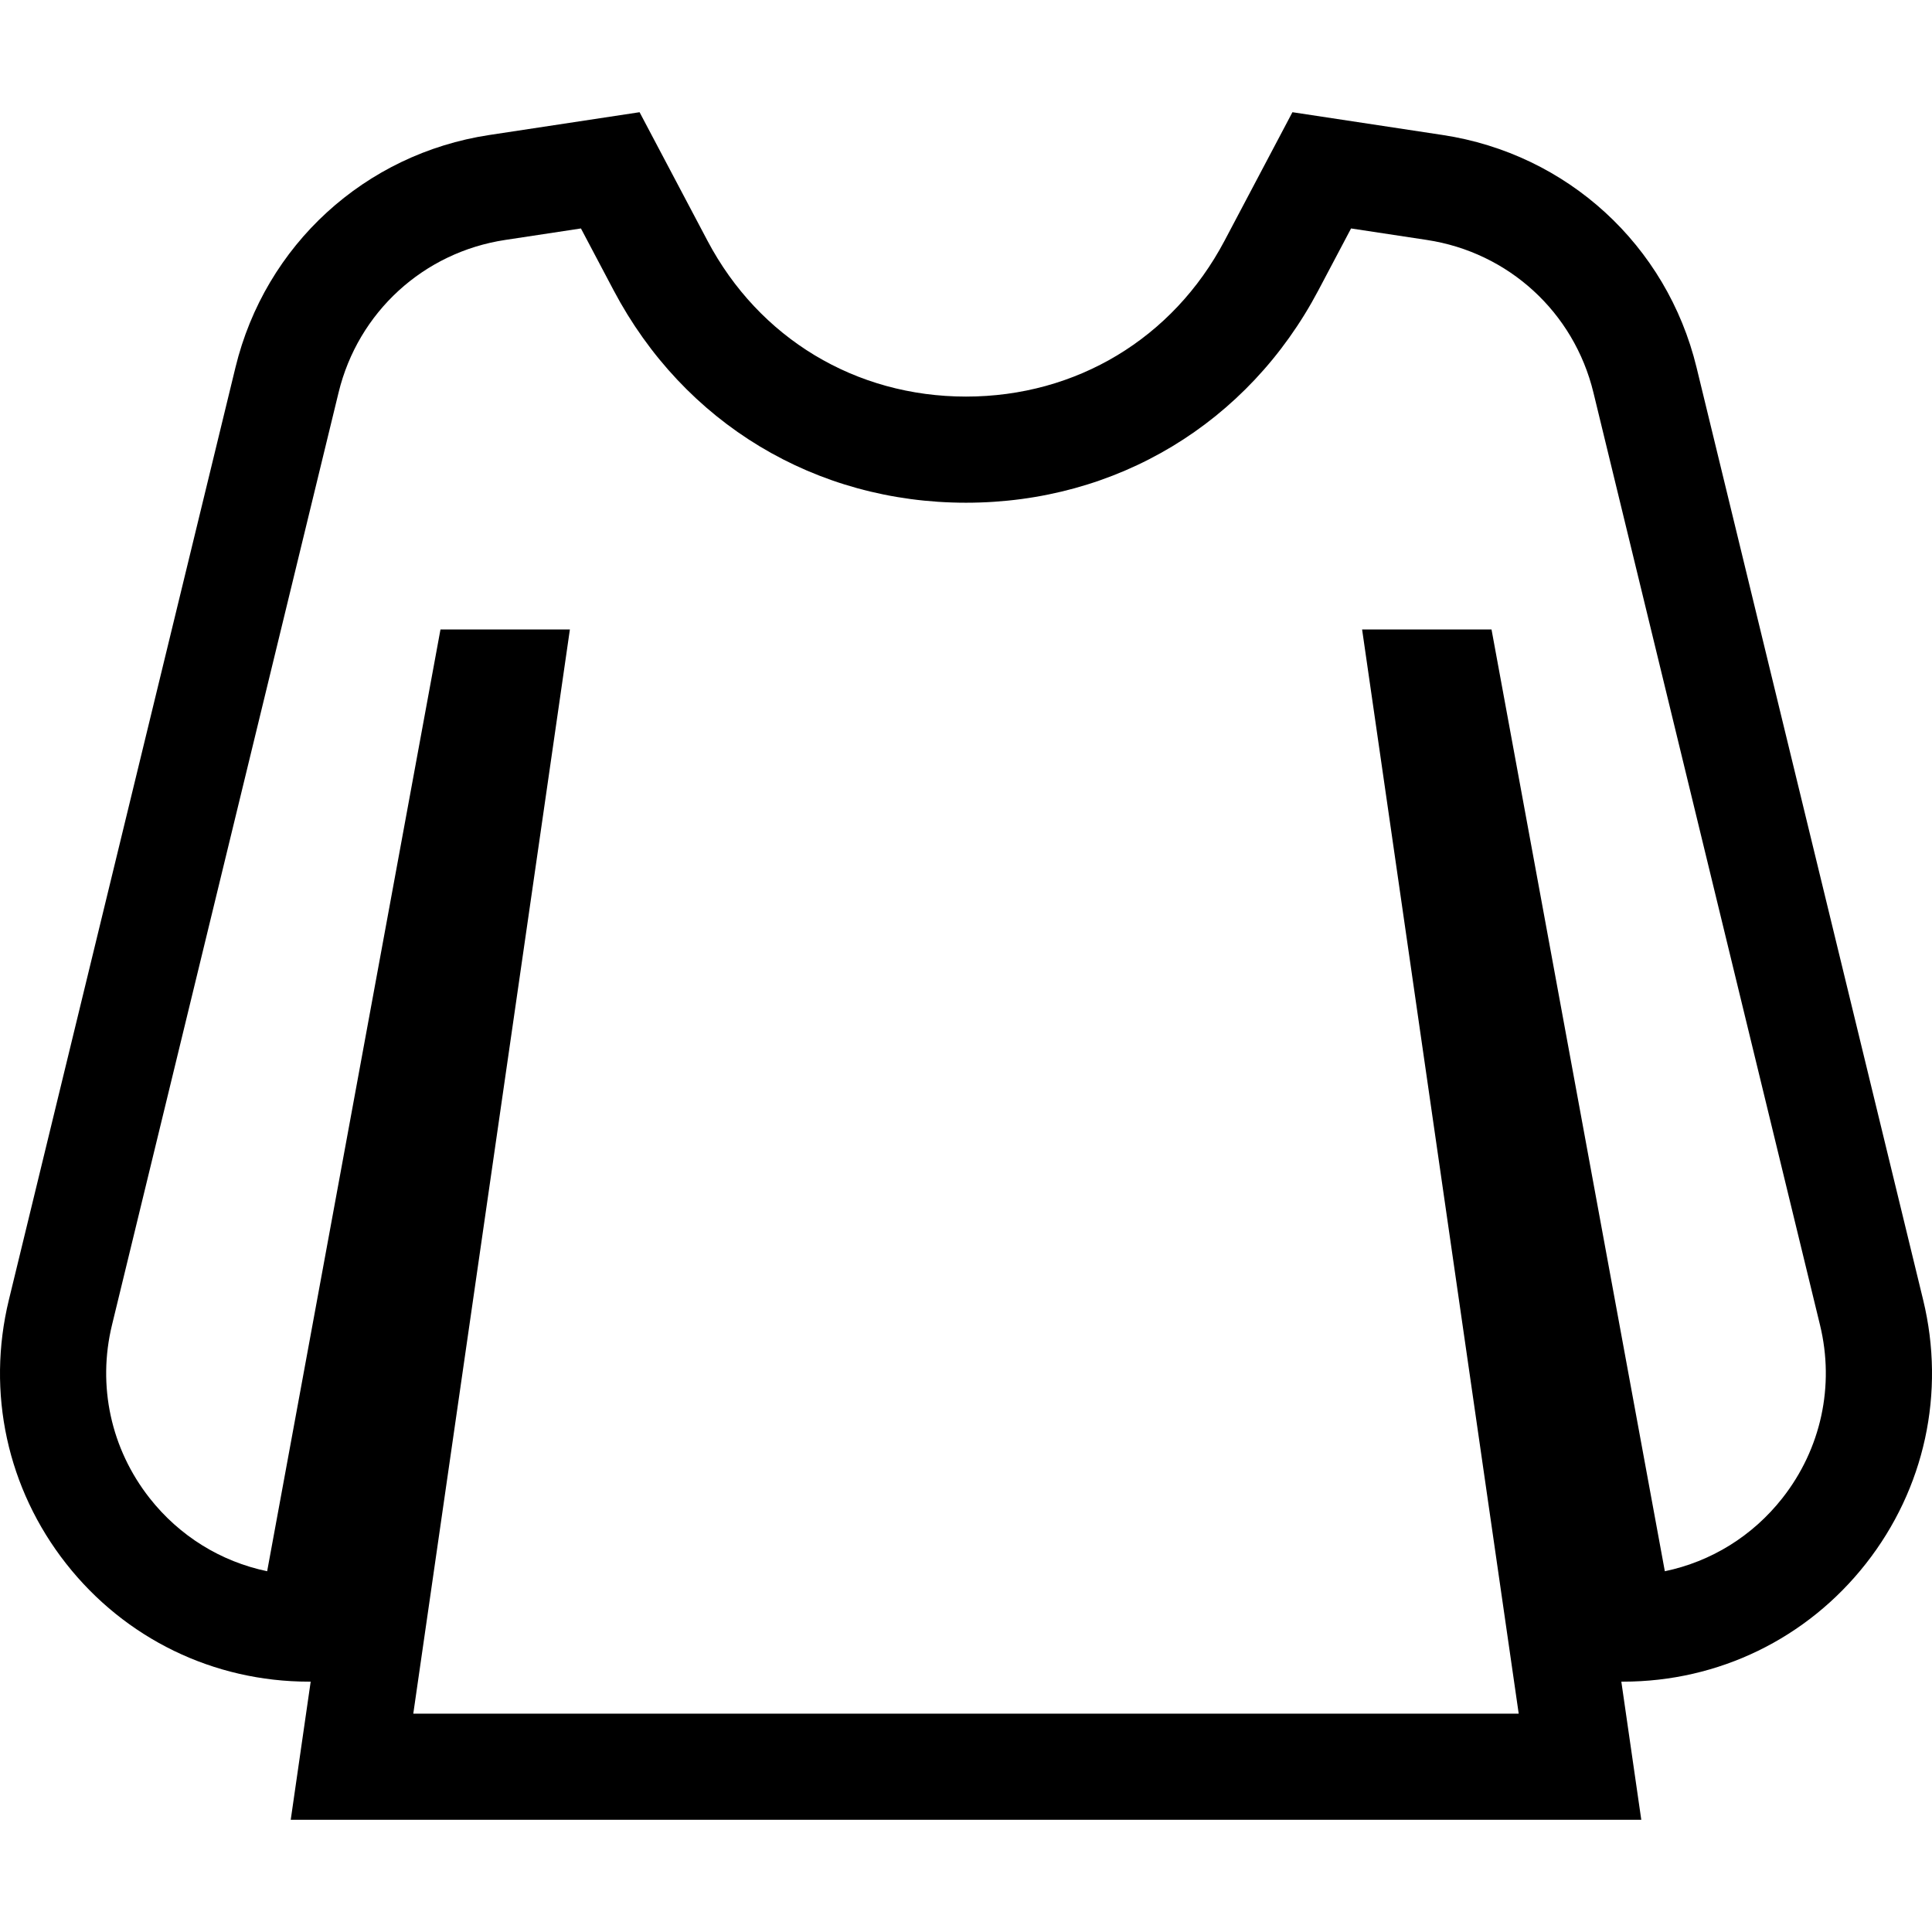 <?xml version="1.0" encoding="iso-8859-1"?>
<!-- Uploaded to: SVG Repo, www.svgrepo.com, Generator: SVG Repo Mixer Tools -->
<svg fill="#000000" height="800px" width="800px" version="1.1" id="Capa_1" xmlns="http://www.w3.org/2000/svg" xmlns:xlink="http://www.w3.org/1999/xlink" 
	 viewBox="0 0 364.068 364.068" xml:space="preserve">
<path id="XMLID_995_" d="M319.698,69.234c-5.601-23.047-24.371-40.236-47.821-43.792l-28.329-4.296l-12.801,24.23
	c-9.712,18.383-27.922,29.357-48.712,29.357s-39-10.975-48.712-29.357l-12.801-24.23l-28.329,4.296
	c-23.45,3.556-42.221,20.746-47.821,43.792L1.669,244.961c-4.243,17.46-0.307,35.577,10.798,49.703
	c11.104,14.126,27.779,22.228,45.748,22.228h0.33l-3.76,26.031h254.501l-3.76-26.031h0.33c17.969,0,34.643-8.102,45.748-22.228
	c11.105-14.126,15.041-32.242,10.798-49.703L319.698,69.234z M335.878,282.304c-5.633,7.166-13.449,11.969-22.154,13.782
	l-32.661-177.471h-24.387l29.511,204.309H77.88l29.511-204.309H83.005L50.344,296.085c-8.705-1.813-16.521-6.616-22.154-13.782
	c-7.288-9.271-9.871-21.161-7.086-32.62L63.805,73.956C67.48,58.83,79.8,47.549,95.19,45.216l14.283-2.166l6.165,11.668
	c13.237,25.056,38.059,40.015,66.396,40.015s53.159-14.959,66.396-40.015l6.165-11.668l14.283,2.166
	c15.39,2.333,27.709,13.615,31.385,28.741l42.702,175.728C345.749,261.143,343.166,273.033,335.878,282.304z"/>
</svg>
